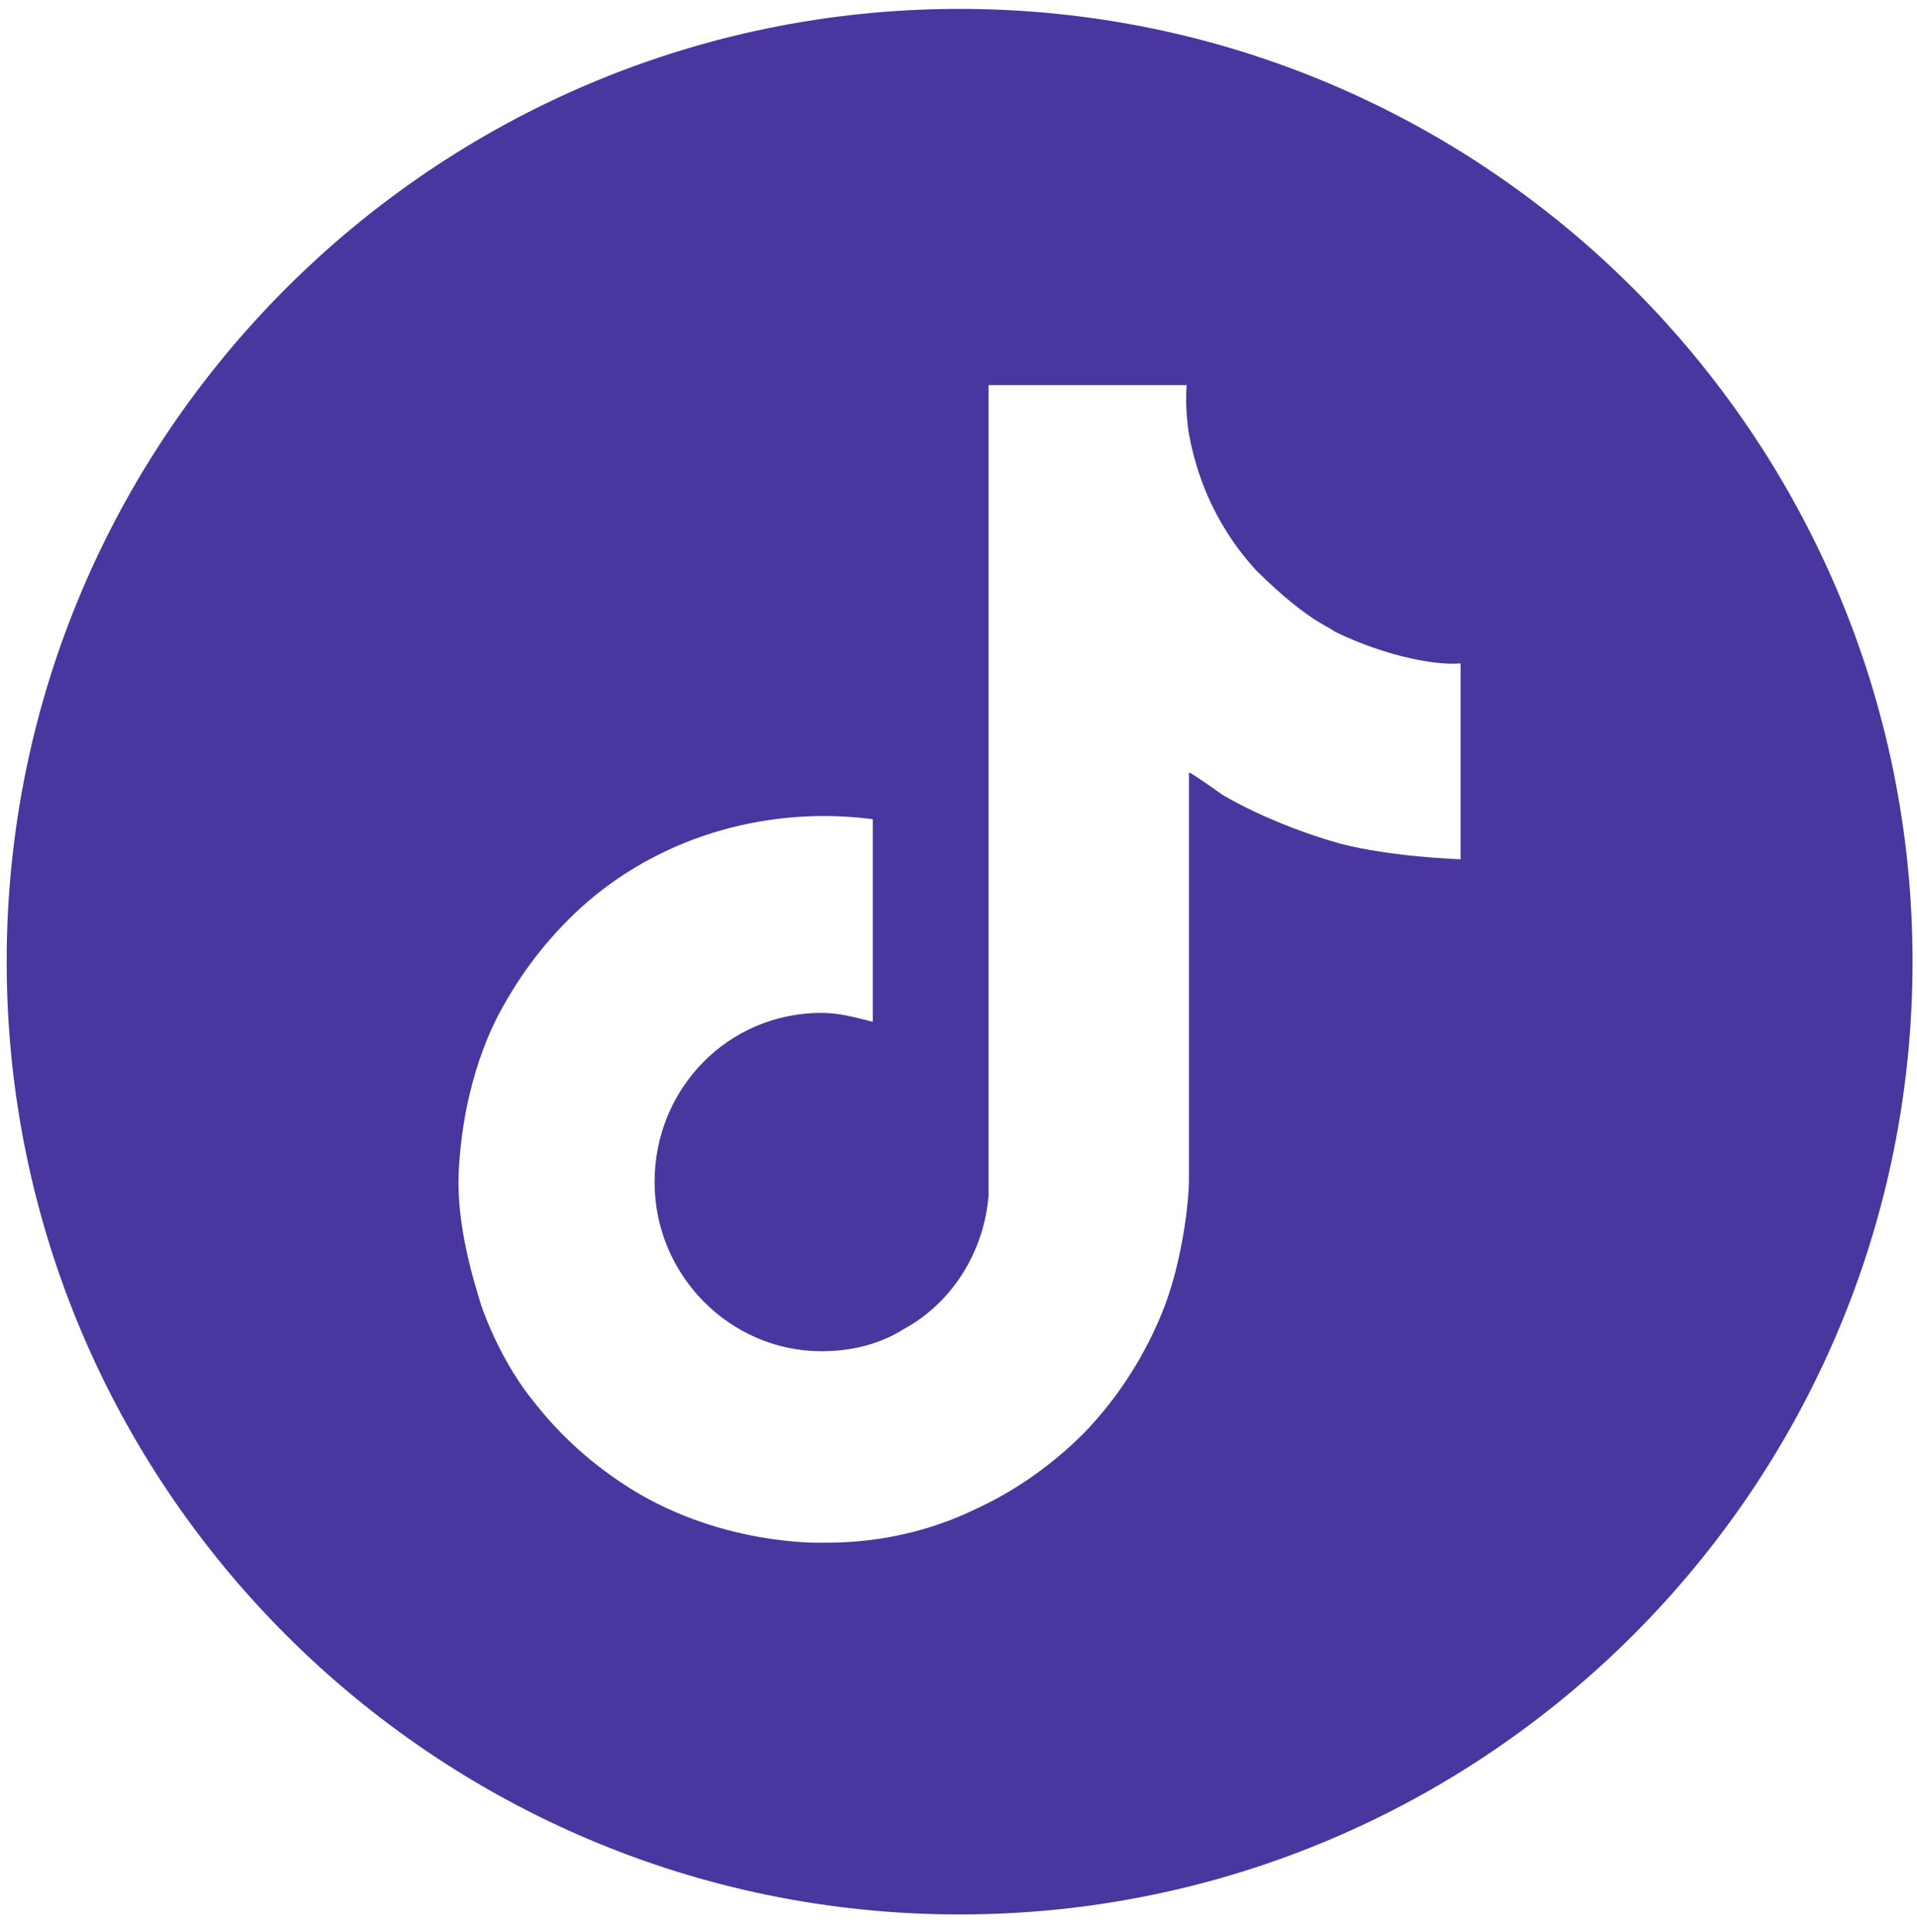 <?xml version="1.0" encoding="UTF-8"?>
<svg id="Layer_1" xmlns="http://www.w3.org/2000/svg" version="1.1" viewBox="0 0 86.1 86.8">
  <!-- Generator: Adobe Illustrator 29.6.1, SVG Export Plug-In . SVG Version: 2.1.1 Build 9)  -->
  <defs>
    <style>
      .st0 {
        fill: #49369e;
      }
    </style>
  </defs>
  <path class="st0" d="M43.1.4C19.5.4.3,19.6.3,43.2s19.2,42.8,42.8,42.8,42.8-19.2,42.8-42.8S66.7.4,43.1.4ZM65.6,38.6s-3.1-.1-5.4-.7c-3.2-.9-5.3-2.2-5.3-2.2,0,0-1.4-1-1.5-1v18.3c0,1-.3,3.6-1.1,5.7-.7,1.8-1.7,3.5-3,5,0,0-2,2.5-5.5,4.1-3.1,1.5-5.9,1.5-6.8,1.5,0,0-4.8.2-9.1-2.7h0s0,0,0,0c-1.5-1-2.8-2.2-3.9-3.6-1.4-1.7-2.2-3.8-2.4-4.4h0c-.3-1-1.1-3.5-1-5.9.2-4.2,1.6-6.8,2-7.5,1-1.8,2.3-3.4,3.8-4.7,3.5-3,8.2-4.3,12.8-3.7v9.1c-.8-.2-1.5-.4-2.3-.4-4.2,0-7.5,3.4-7.5,7.6s3.4,7.6,7.5,7.6c1.3,0,2.6-.3,3.7-1,2.2-1.2,3.6-3.5,3.8-6h0s0,0,0,0c0,0,0-.1,0-.2,0-.5,0-.9,0-1.4V17.3h8.9s-.1.9.1,2.2h0c.3,1.6,1,3.9,3,6.1.8.8,1.7,1.6,2.6,2.2.3.2.7.4,1,.6,2.3,1.1,4.5,1.5,5.6,1.4v8.8Z"/>
</svg>